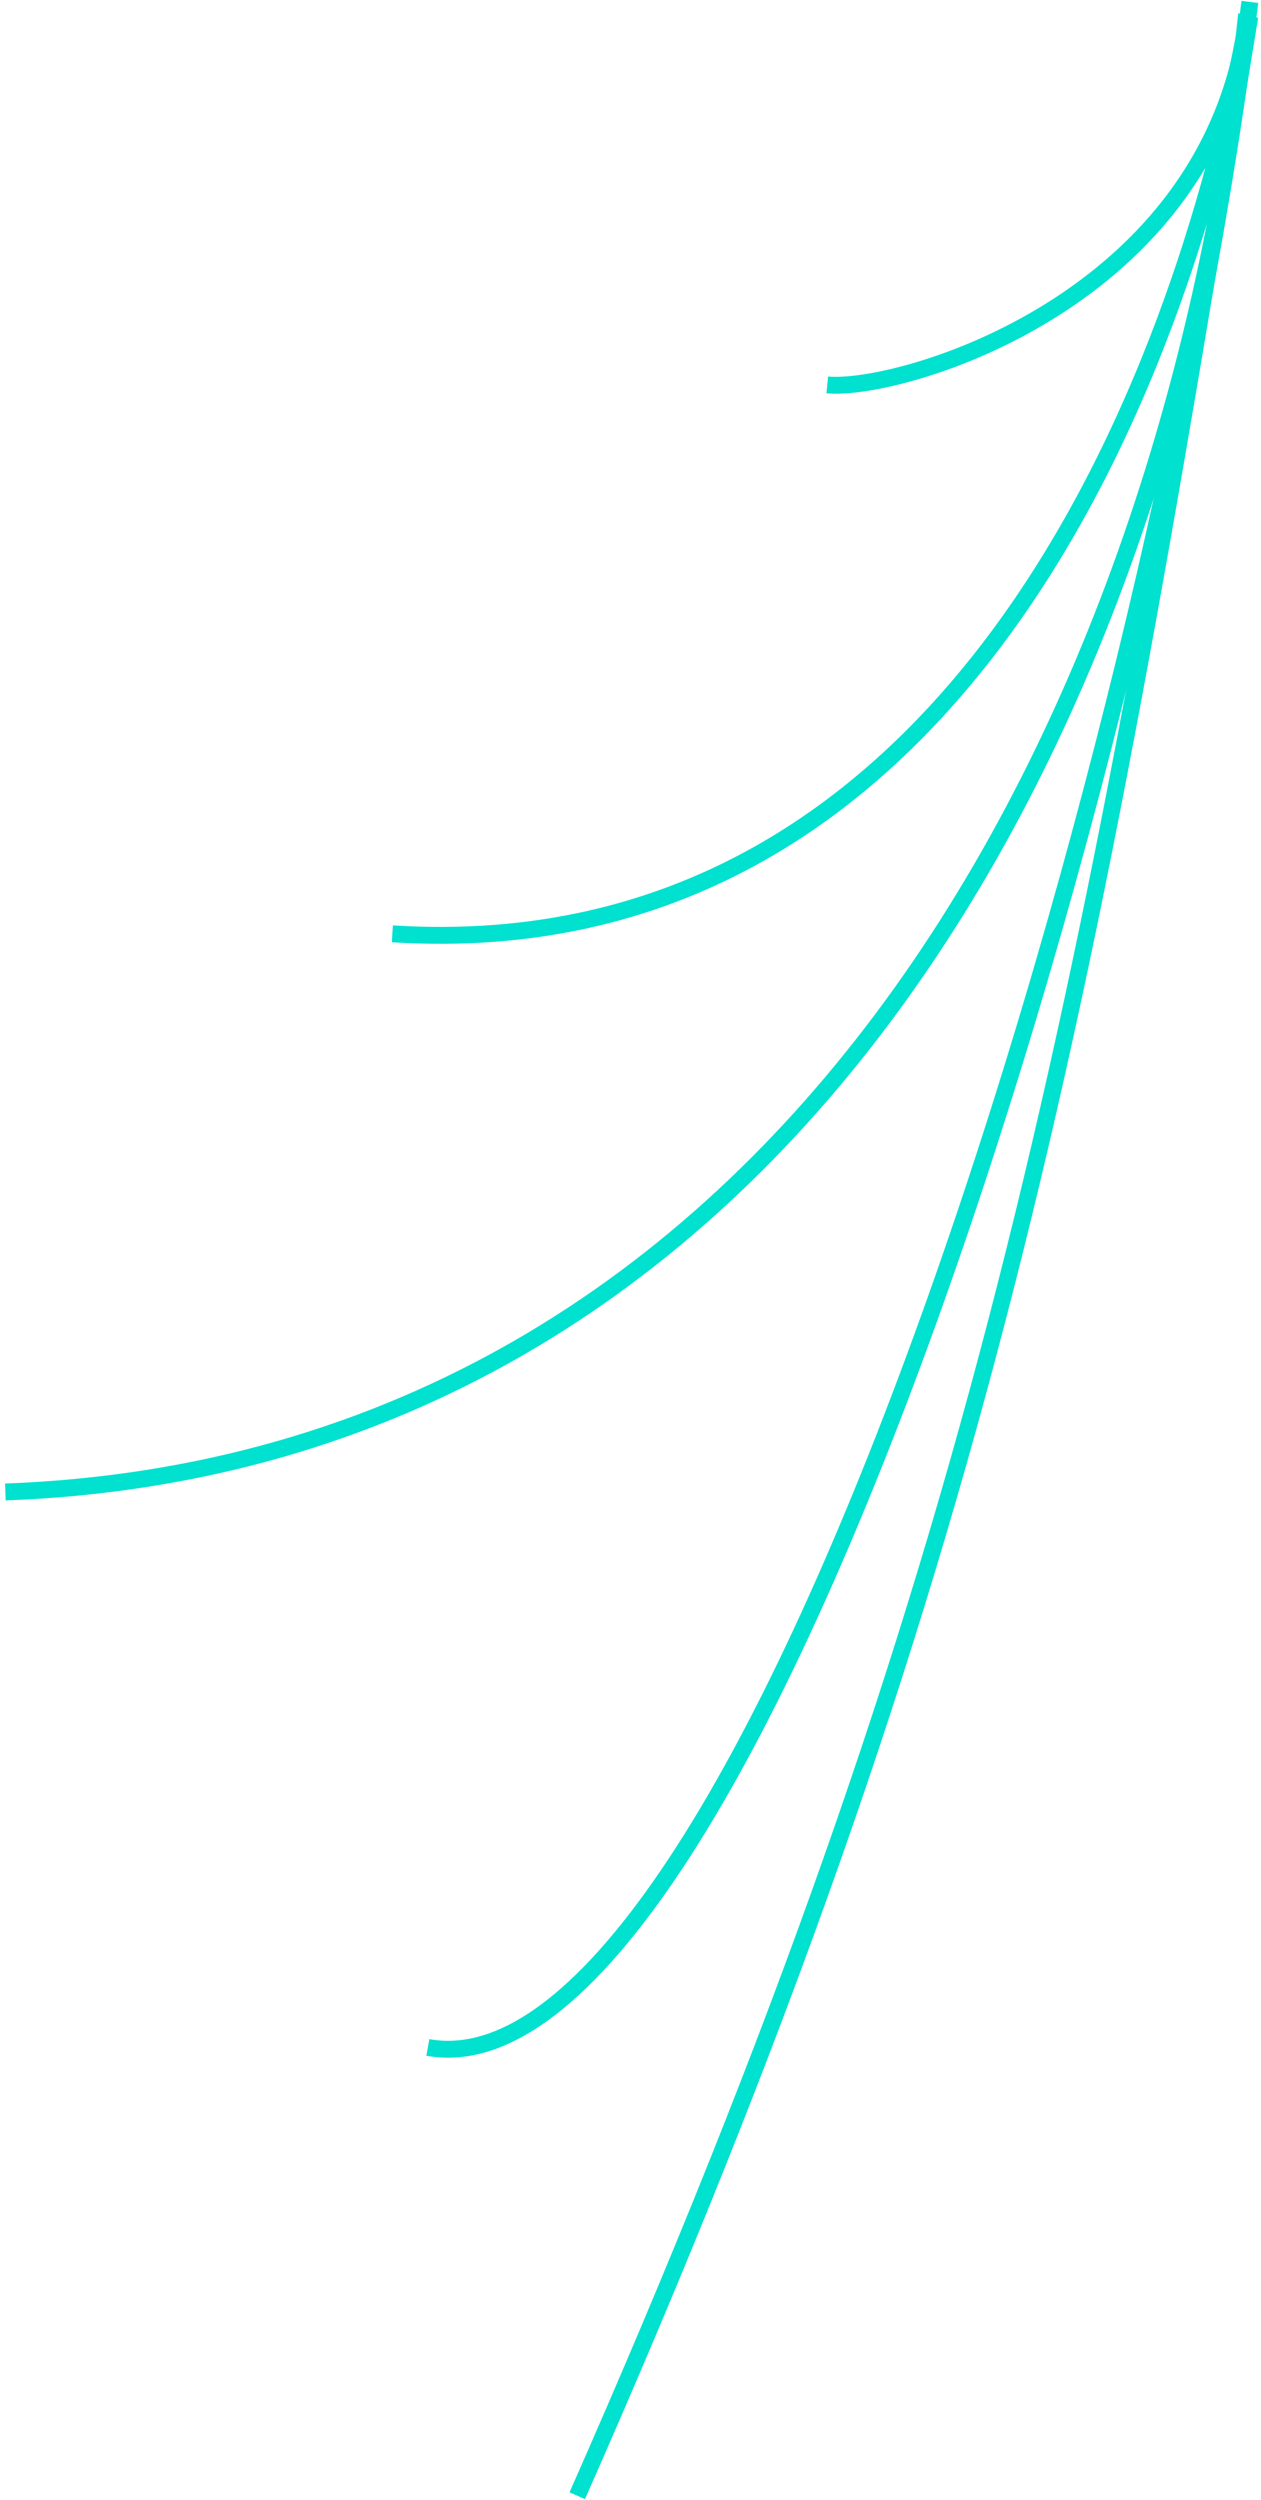 <?xml version="1.0" encoding="UTF-8"?> <svg xmlns="http://www.w3.org/2000/svg" width="224" height="444" viewBox="0 0 224 444" fill="none"><path d="M146.953 68.355C159.771 69.6 215.385 53.555 221.653 2.813" stroke="#00E1CF" stroke-width="3"></path><path d="M76.004 363.601C132.282 373.764 204.541 140.154 222.022 0.343" stroke="#00E1CF" stroke-width="3"></path><path d="M102.539 443.208C175.405 278.378 192.834 181.905 222.012 2.911" stroke="#00E1CF" stroke-width="3"></path><path d="M69.698 165.834C168.467 172.115 209.828 69.456 221.653 3.104" stroke="#00E1CF" stroke-width="3"></path><path d="M0.953 264.958C139.89 259.79 208.325 127.563 221.443 2.53" stroke="#00E1CF" stroke-width="3"></path></svg> 